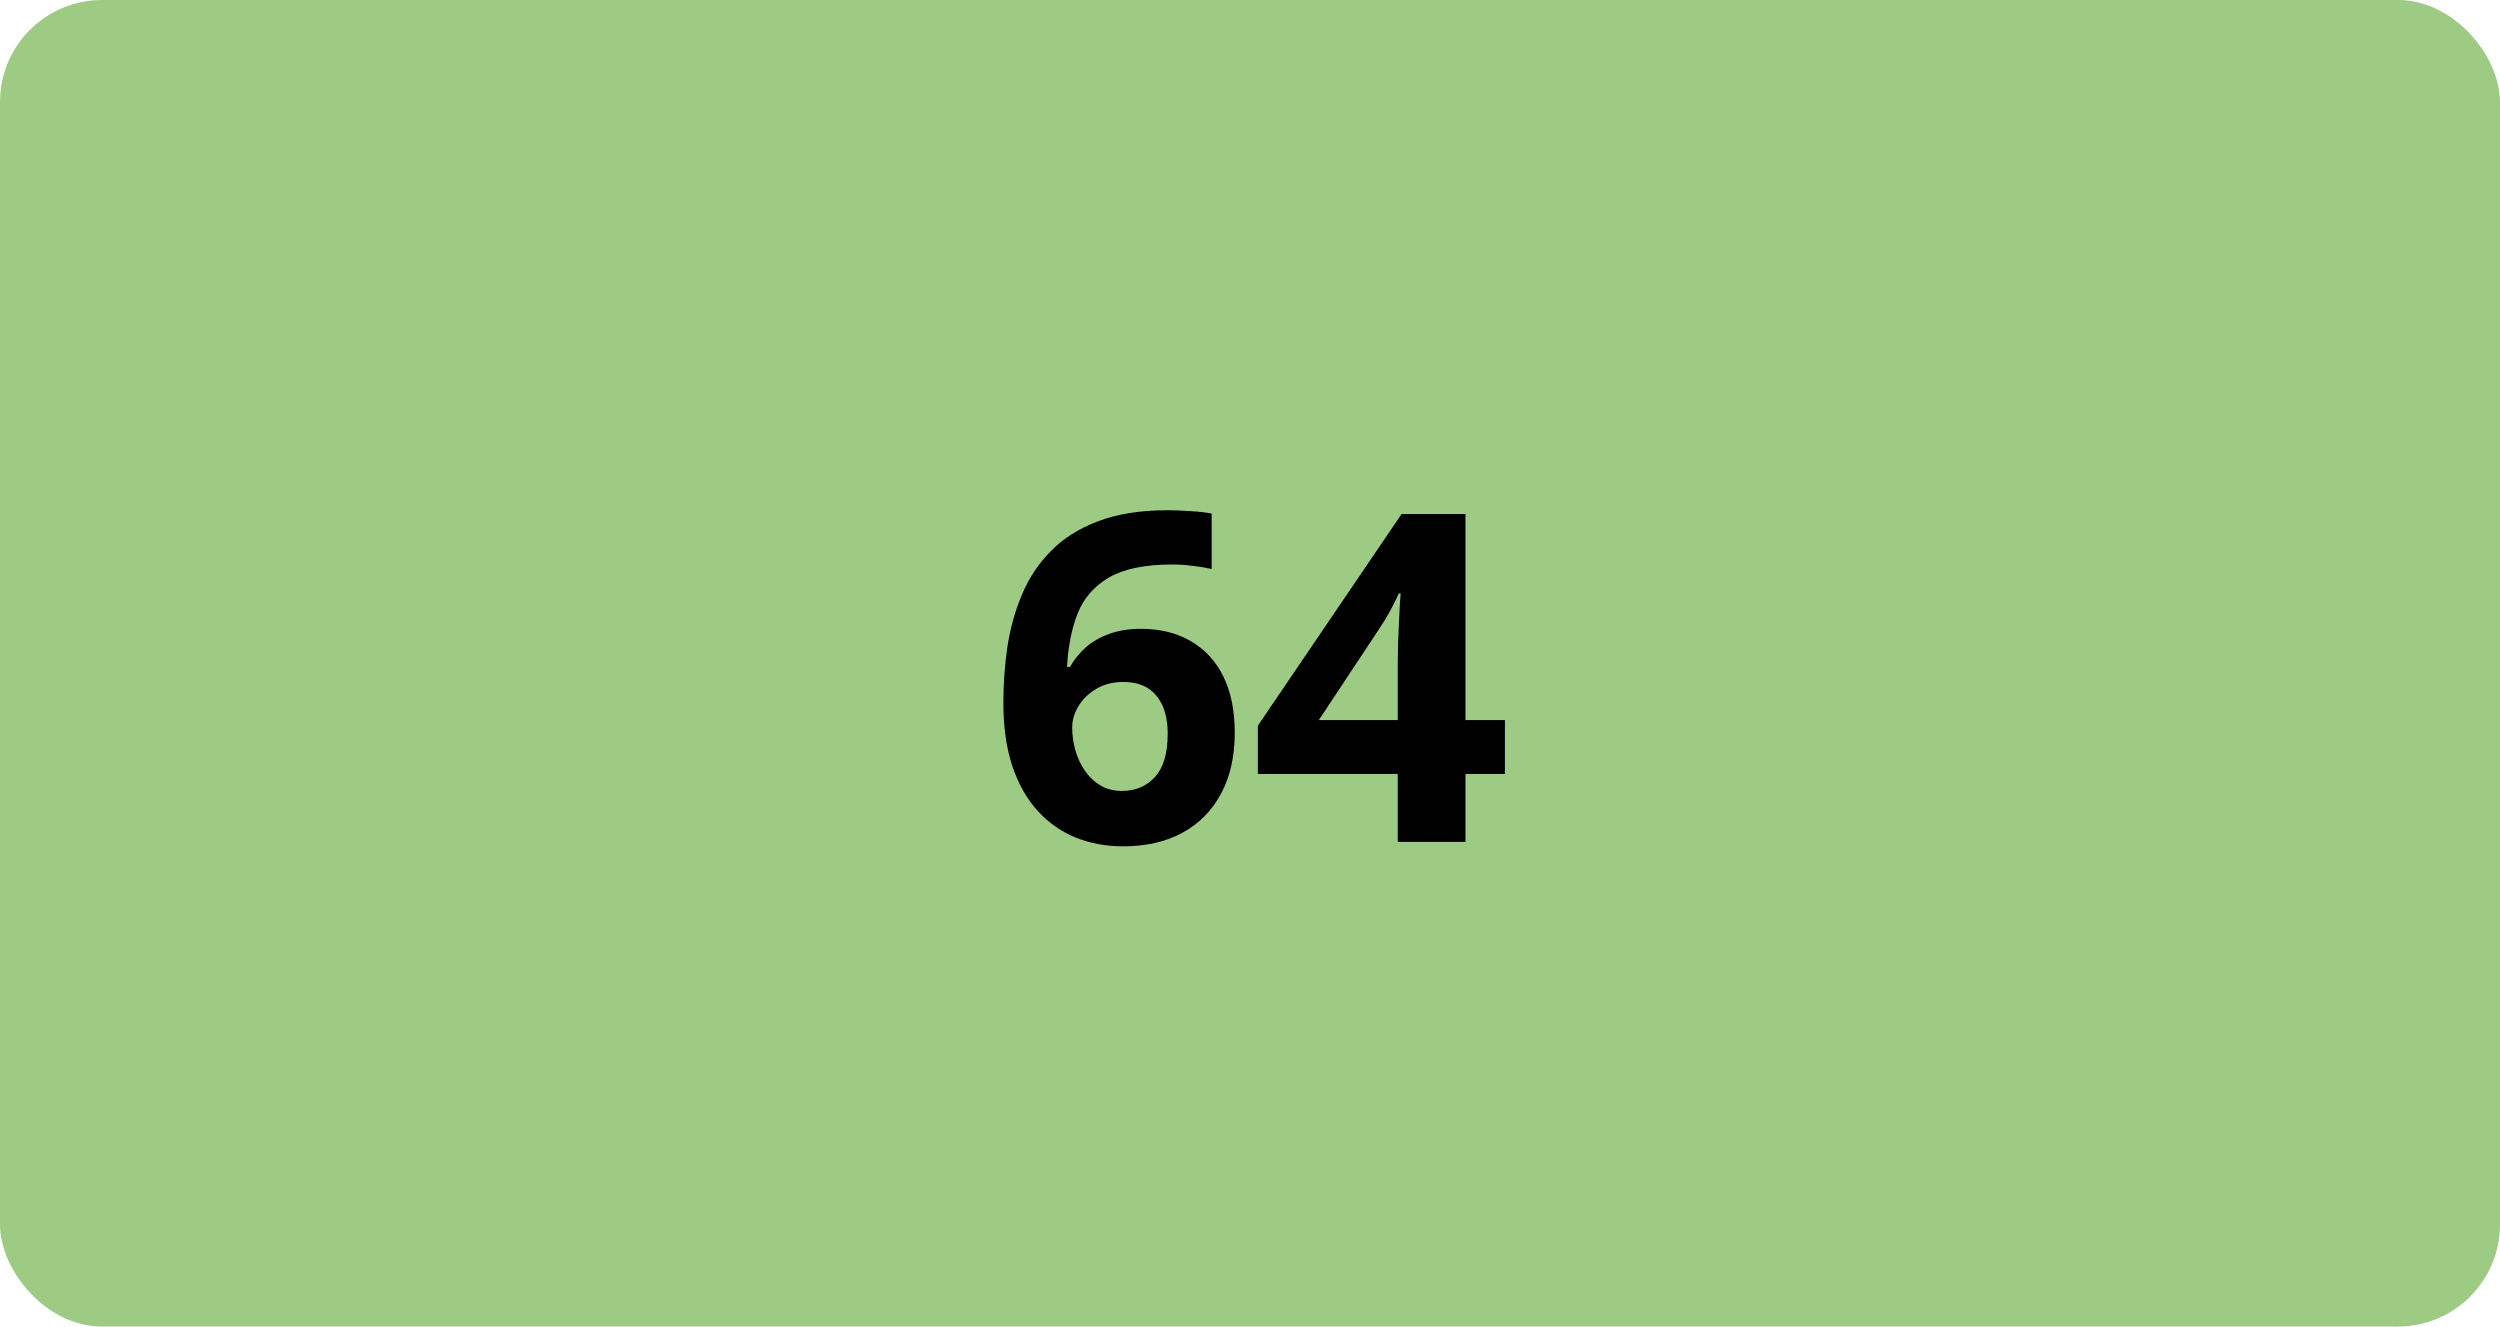 <svg width="98" height="52" viewBox="0 0 98 52" fill="none" xmlns="http://www.w3.org/2000/svg">
<rect width="98" height="52" rx="4" fill="#9ECB84"/>
<path d="M39.332 27.542C39.332 26.804 39.385 26.074 39.49 25.354C39.602 24.627 39.792 23.944 40.062 23.306C40.331 22.661 40.709 22.093 41.195 21.601C41.682 21.102 42.3 20.713 43.05 20.432C43.8 20.145 44.708 20.001 45.774 20.001C46.026 20.001 46.319 20.013 46.653 20.036C46.993 20.054 47.274 20.086 47.497 20.133V22.304C47.263 22.251 47.011 22.21 46.741 22.181C46.477 22.145 46.214 22.128 45.95 22.128C44.884 22.128 44.058 22.298 43.472 22.638C42.892 22.977 42.481 23.449 42.241 24.053C42.007 24.65 41.869 25.348 41.828 26.145H41.942C42.106 25.857 42.312 25.602 42.558 25.38C42.81 25.157 43.114 24.981 43.472 24.852C43.829 24.718 44.248 24.65 44.728 24.65C45.478 24.65 46.129 24.811 46.68 25.134C47.23 25.45 47.655 25.91 47.954 26.514C48.253 27.117 48.402 27.852 48.402 28.72C48.402 29.645 48.224 30.442 47.866 31.11C47.509 31.778 47.002 32.291 46.346 32.648C45.695 33 44.922 33.176 44.025 33.176C43.369 33.176 42.757 33.065 42.188 32.842C41.62 32.613 41.122 32.268 40.694 31.805C40.267 31.342 39.933 30.759 39.692 30.056C39.452 29.347 39.332 28.509 39.332 27.542ZM43.973 31.005C44.506 31.005 44.94 30.823 45.273 30.46C45.607 30.097 45.774 29.528 45.774 28.755C45.774 28.128 45.628 27.636 45.335 27.278C45.048 26.915 44.611 26.733 44.025 26.733C43.627 26.733 43.275 26.824 42.971 27.006C42.672 27.182 42.44 27.407 42.276 27.683C42.112 27.952 42.03 28.23 42.03 28.518C42.03 28.816 42.071 29.112 42.153 29.405C42.235 29.698 42.358 29.965 42.523 30.205C42.687 30.445 42.889 30.639 43.129 30.785C43.375 30.932 43.656 31.005 43.973 31.005ZM58.993 30.337H57.446V33H54.792V30.337H49.308V28.447L54.941 20.15H57.446V28.227H58.993V30.337ZM54.792 28.227V26.048C54.792 25.843 54.795 25.6 54.801 25.318C54.812 25.037 54.824 24.756 54.836 24.475C54.848 24.193 54.859 23.944 54.871 23.727C54.889 23.505 54.9 23.35 54.906 23.262H54.836C54.725 23.502 54.607 23.736 54.484 23.965C54.361 24.188 54.218 24.422 54.054 24.668L51.698 28.227H54.792Z" fill="black"/>
</svg>
